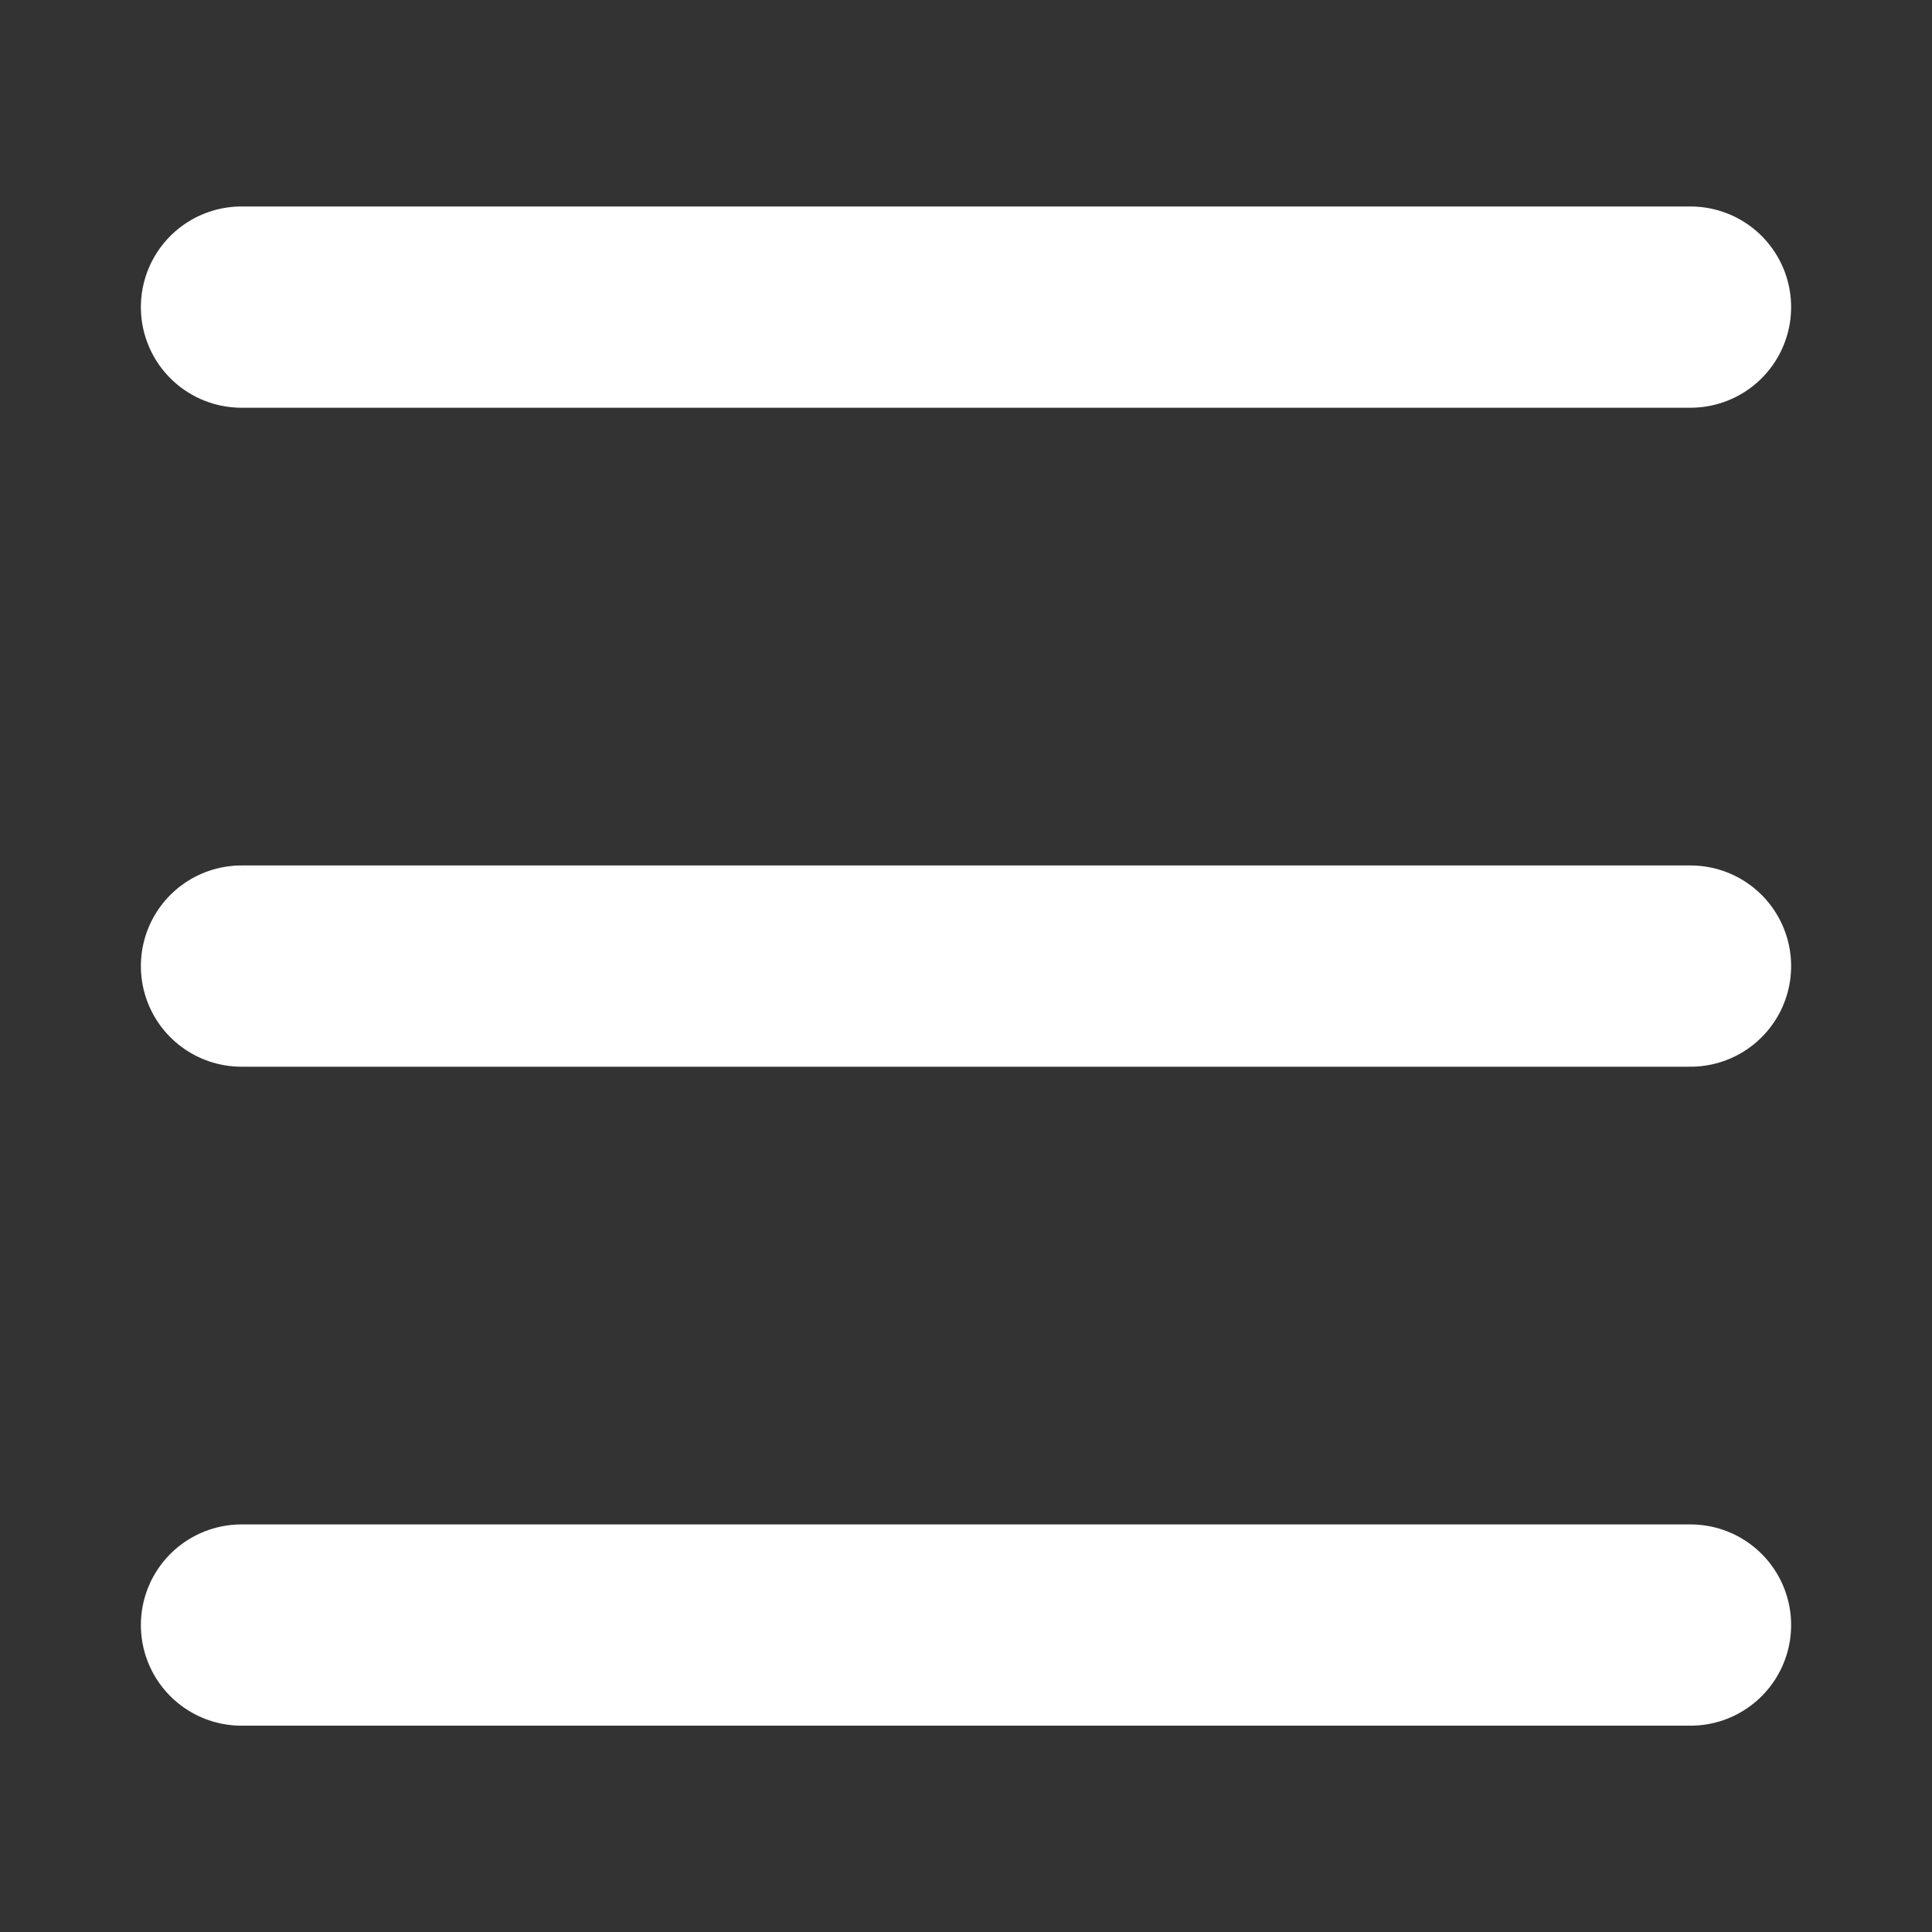 <svg width="24" height="24" fill="none" xmlns="http://www.w3.org/2000/svg" style=""><rect width="100%" height="100%" fill="#333333" stroke="none"/><rect id="backgroundrect" width="100%" height="100%" x="0" y="0" fill="none" stroke="none" style="" class=""/>

<defs>
<clipPath id="clip0_429_11066">
<rect width="24" height="24" fill="white" y="0.001" x="0" id="svg_1"/>
</clipPath>
</defs>
<g class="currentLayer" style=""><title>Layer 1</title><g clip-path="url(#clip0_429_11066)" id="svg_2" class="">
<path d="M3,3.815 H21 M3,12.001 H21 M3,20.187 H21 " stroke="#ffffff" stroke-width="2.5" stroke-linecap="round" stroke-linejoin="round" id="svg_3"/>
</g></g></svg>
